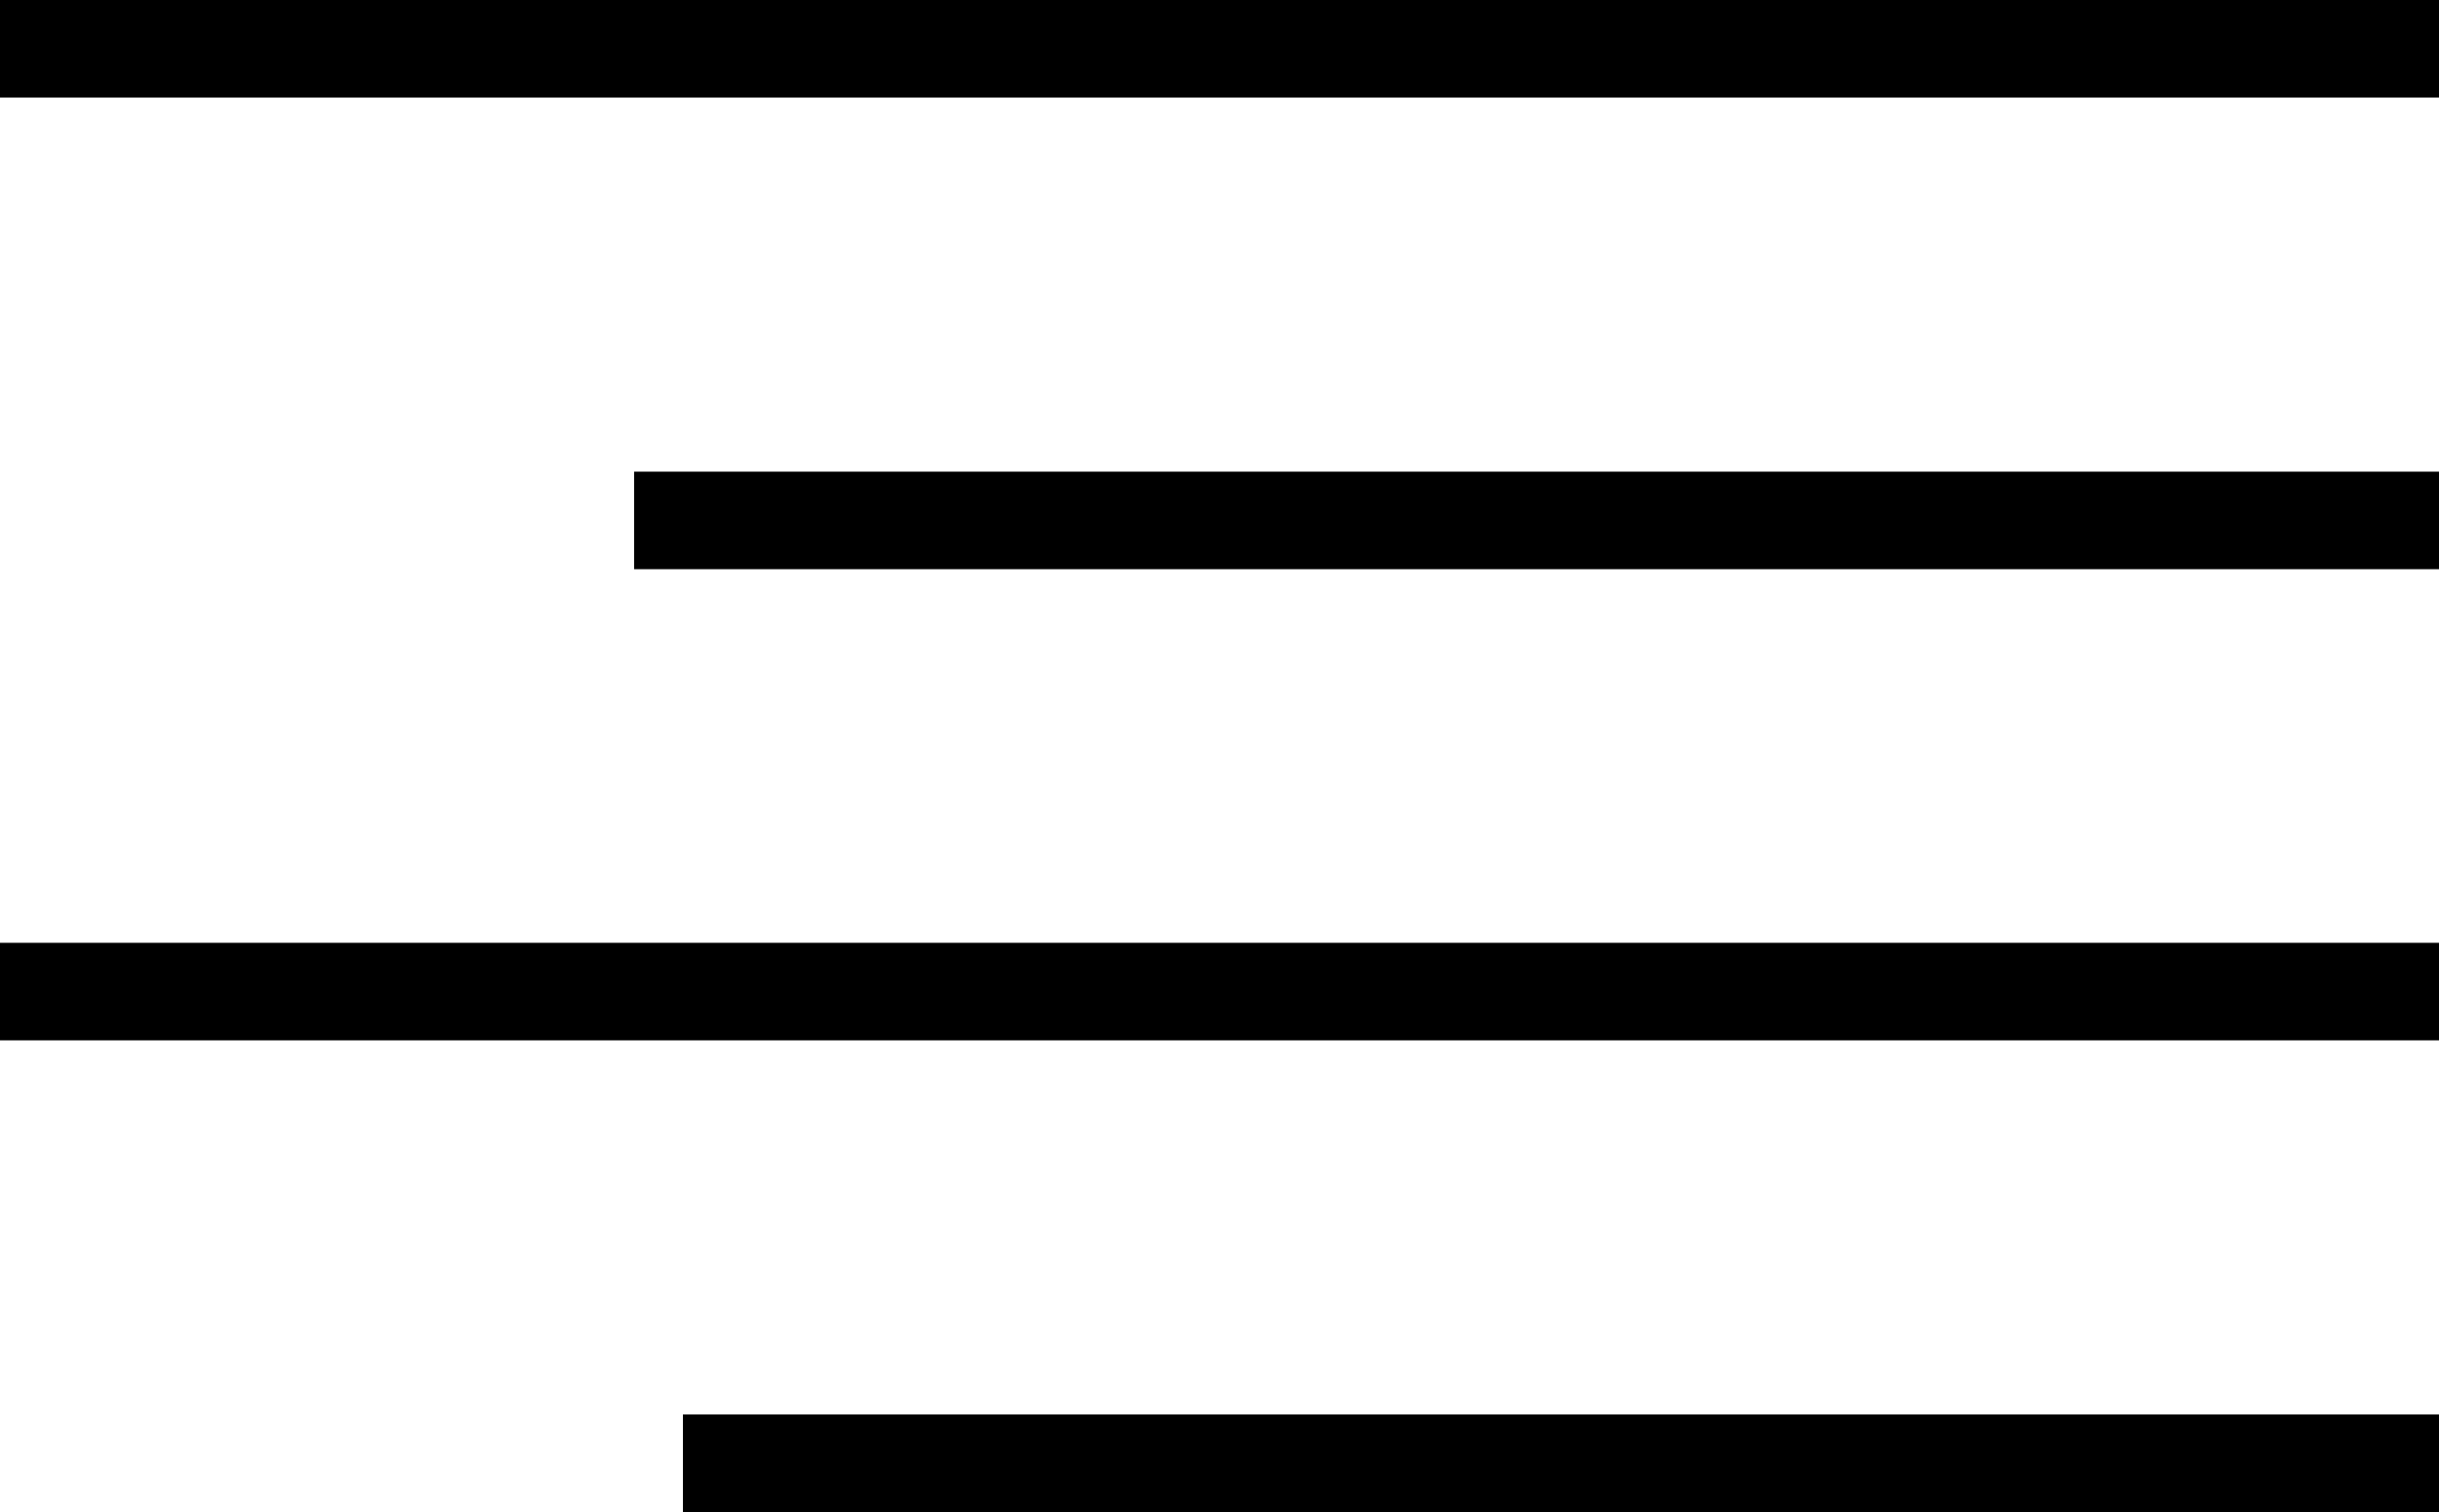 <?xml version="1.0" encoding="utf-8"?>
<!-- Generator: Adobe Illustrator 24.1.0, SVG Export Plug-In . SVG Version: 6.00 Build 0)  -->
<svg version="1.1" id="Layer_1" xmlns="http://www.w3.org/2000/svg" xmlns:xlink="http://www.w3.org/1999/xlink" x="0px" y="0px"
	 viewBox="0 0 500 310" style="enable-background:new 0 0 500 310;" xml:space="preserve">
<g>
	<g>
		<rect width="500" height="20"/>
	</g>
</g>
<g>
	<g>
		<rect x="130" y="96.7" width="370" height="20"/>
	</g>
</g>
<g>
	<g>
		<rect y="193.3" width="500" height="20"/>
	</g>
</g>
<g>
	<g>
		<rect x="140" y="290" width="360" height="20"/>
	</g>
</g>
</svg>
